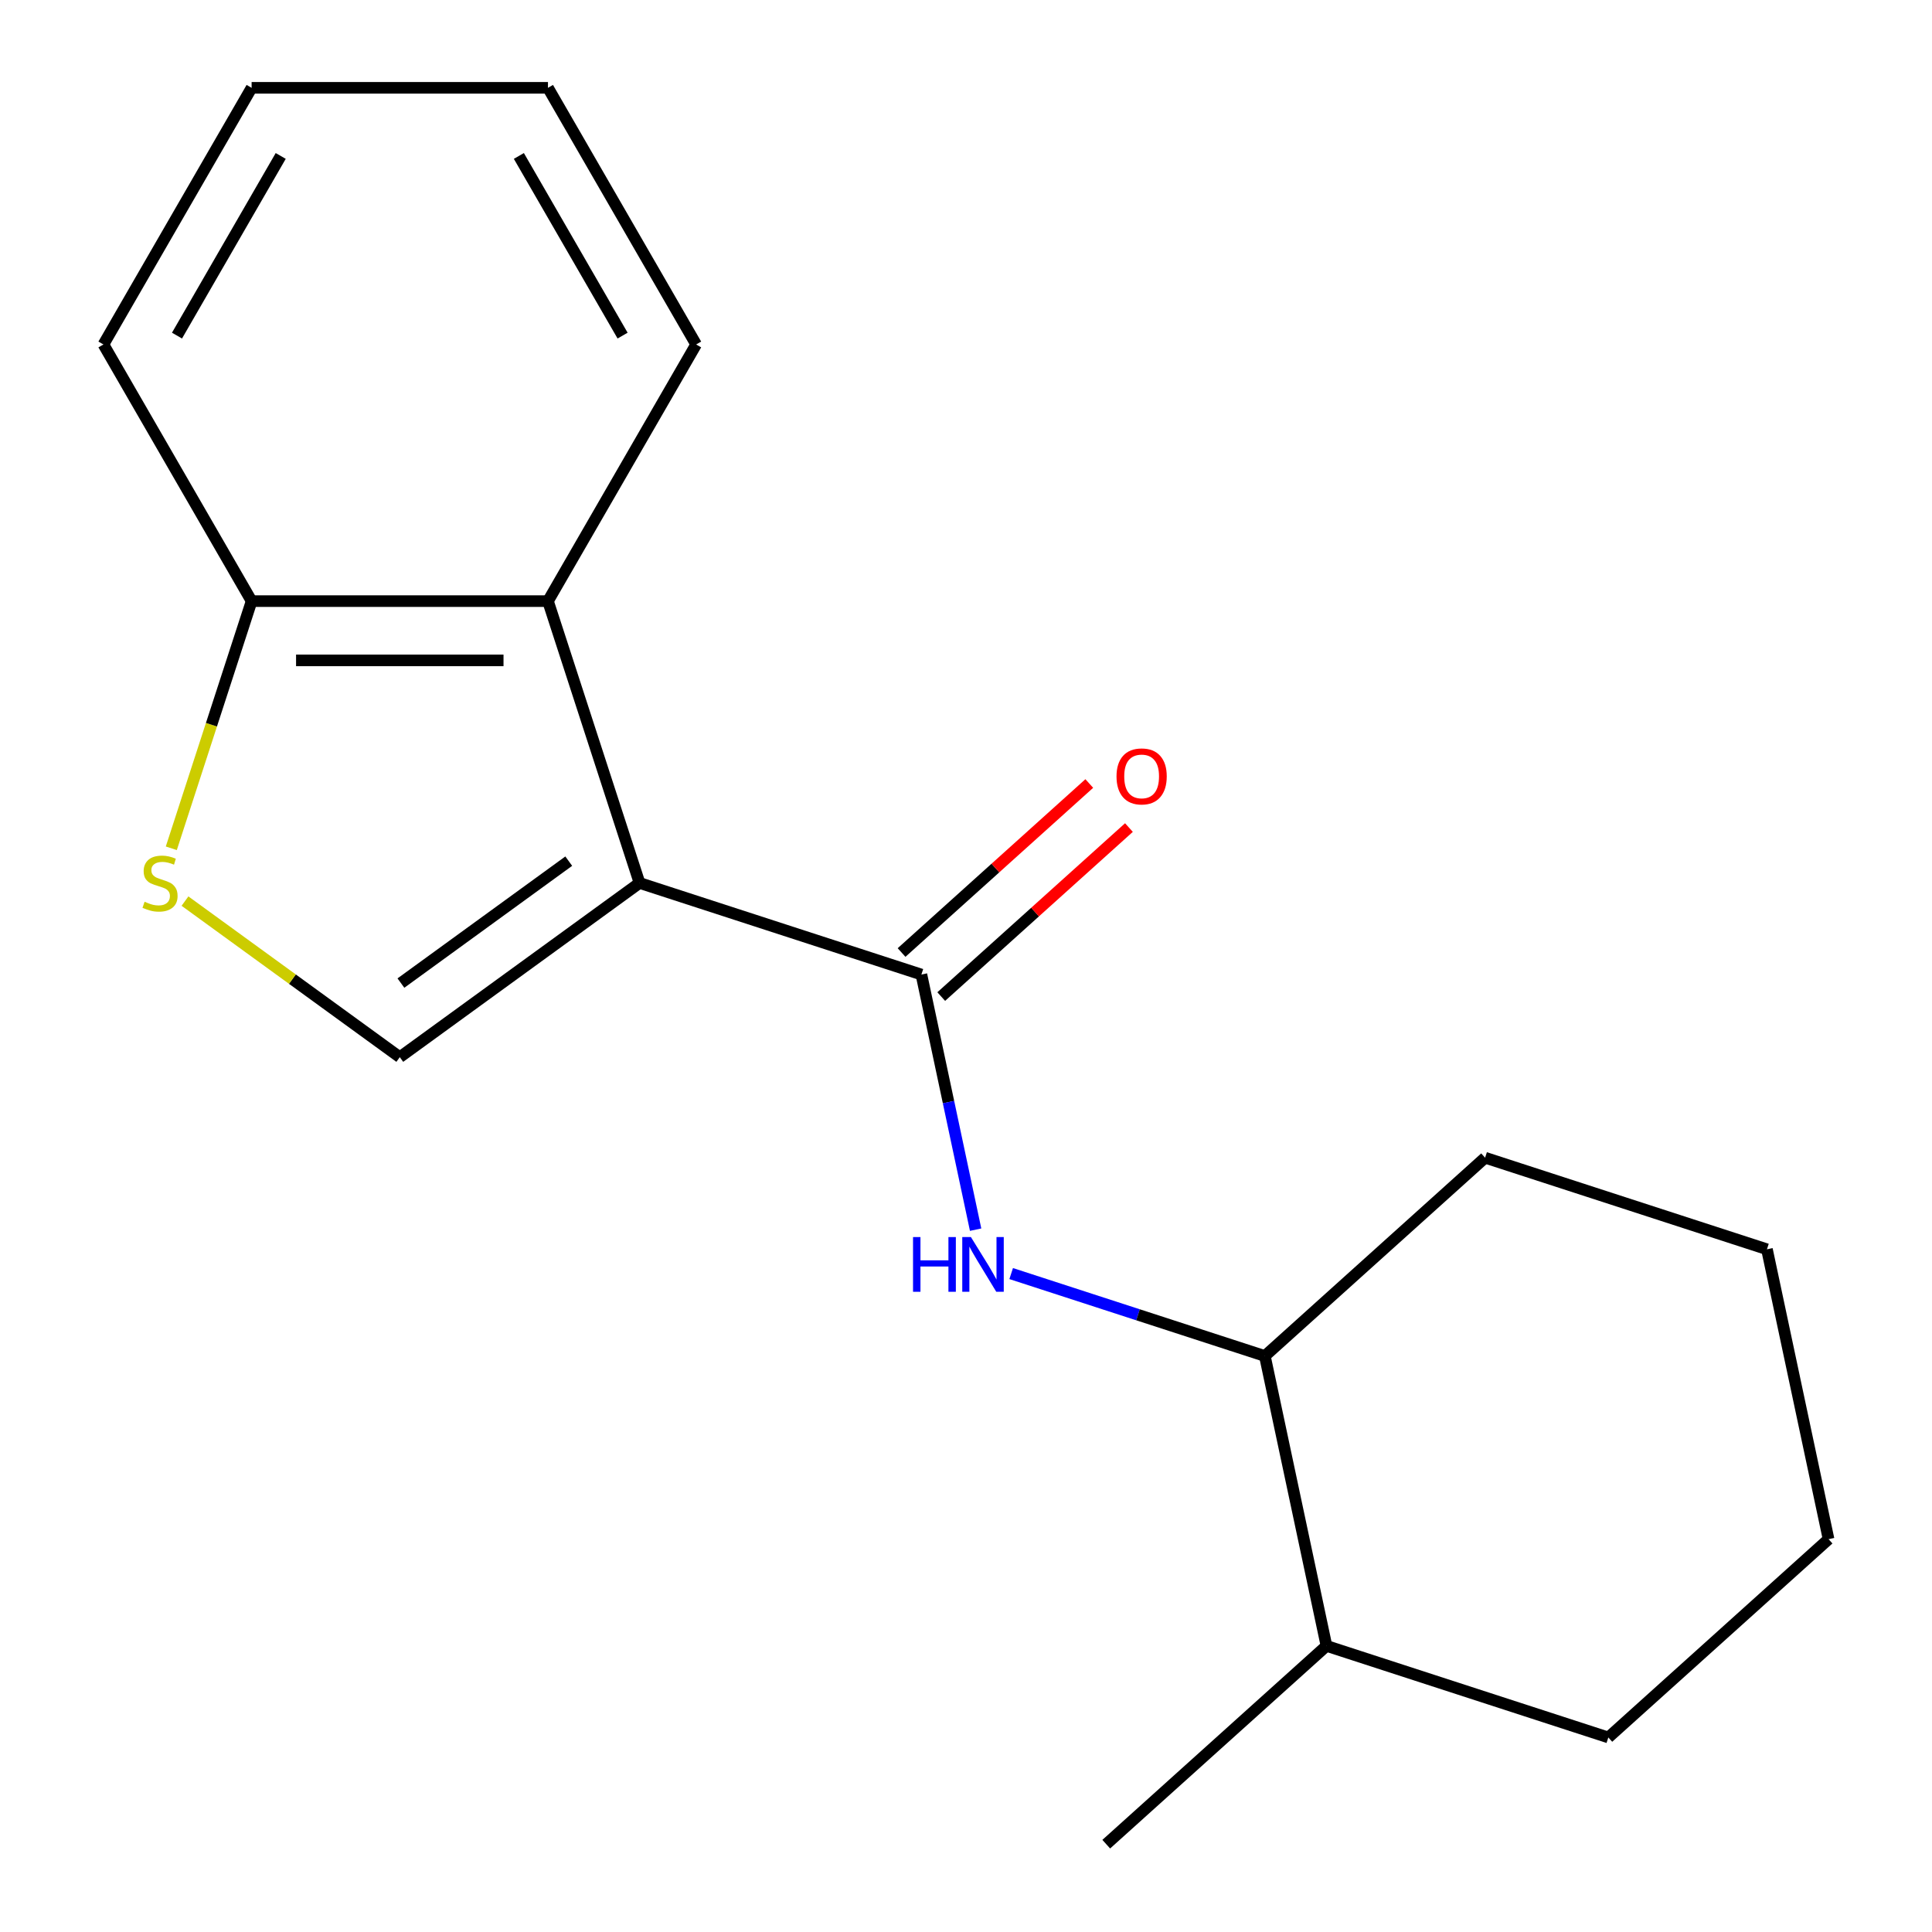 <?xml version='1.0' encoding='iso-8859-1'?>
<svg version='1.1' baseProfile='full'
              xmlns='http://www.w3.org/2000/svg'
                      xmlns:rdkit='http://www.rdkit.org/xml'
                      xmlns:xlink='http://www.w3.org/1999/xlink'
                  xml:space='preserve'
width='1000px' height='1000px' viewBox='0 0 1000 1000'>
<!-- END OF HEADER -->
<rect style='opacity:1.0;fill:#FFFFFF;stroke:none' width='1000' height='1000' x='0' y='0'> </rect>
<path class='bond-0' d='M 331.029,457.023 L 476.914,504.424' style='fill:none;fill-rule:evenodd;stroke:#000000;stroke-width:6px;stroke-linecap:butt;stroke-linejoin:miter;stroke-opacity:1' />
<path class='bond-1' d='M 331.029,457.023 L 206.932,547.185' style='fill:none;fill-rule:evenodd;stroke:#000000;stroke-width:6px;stroke-linecap:butt;stroke-linejoin:miter;stroke-opacity:1' />
<path class='bond-1' d='M 294.382,445.728 L 207.514,508.841' style='fill:none;fill-rule:evenodd;stroke:#000000;stroke-width:6px;stroke-linecap:butt;stroke-linejoin:miter;stroke-opacity:1' />
<path class='bond-2' d='M 331.029,457.023 L 283.628,311.138' style='fill:none;fill-rule:evenodd;stroke:#000000;stroke-width:6px;stroke-linecap:butt;stroke-linejoin:miter;stroke-opacity:1' />
<path class='bond-4' d='M 476.914,504.424 L 490.947,570.447' style='fill:none;fill-rule:evenodd;stroke:#000000;stroke-width:6px;stroke-linecap:butt;stroke-linejoin:miter;stroke-opacity:1' />
<path class='bond-4' d='M 490.947,570.447 L 504.981,636.47' style='fill:none;fill-rule:evenodd;stroke:#0000FF;stroke-width:6px;stroke-linecap:butt;stroke-linejoin:miter;stroke-opacity:1' />
<path class='bond-7' d='M 487.178,515.823 L 535.757,472.083' style='fill:none;fill-rule:evenodd;stroke:#000000;stroke-width:6px;stroke-linecap:butt;stroke-linejoin:miter;stroke-opacity:1' />
<path class='bond-7' d='M 535.757,472.083 L 584.336,428.342' style='fill:none;fill-rule:evenodd;stroke:#FF0000;stroke-width:6px;stroke-linecap:butt;stroke-linejoin:miter;stroke-opacity:1' />
<path class='bond-7' d='M 466.65,493.025 L 515.229,449.284' style='fill:none;fill-rule:evenodd;stroke:#000000;stroke-width:6px;stroke-linecap:butt;stroke-linejoin:miter;stroke-opacity:1' />
<path class='bond-7' d='M 515.229,449.284 L 563.808,405.543' style='fill:none;fill-rule:evenodd;stroke:#FF0000;stroke-width:6px;stroke-linecap:butt;stroke-linejoin:miter;stroke-opacity:1' />
<path class='bond-3' d='M 206.932,547.185 L 151.341,506.796' style='fill:none;fill-rule:evenodd;stroke:#000000;stroke-width:6px;stroke-linecap:butt;stroke-linejoin:miter;stroke-opacity:1' />
<path class='bond-3' d='M 151.341,506.796 L 95.749,466.406' style='fill:none;fill-rule:evenodd;stroke:#CCCC00;stroke-width:6px;stroke-linecap:butt;stroke-linejoin:miter;stroke-opacity:1' />
<path class='bond-5' d='M 283.628,311.138 L 130.236,311.138' style='fill:none;fill-rule:evenodd;stroke:#000000;stroke-width:6px;stroke-linecap:butt;stroke-linejoin:miter;stroke-opacity:1' />
<path class='bond-5' d='M 260.619,341.817 L 153.244,341.817' style='fill:none;fill-rule:evenodd;stroke:#000000;stroke-width:6px;stroke-linecap:butt;stroke-linejoin:miter;stroke-opacity:1' />
<path class='bond-9' d='M 283.628,311.138 L 360.324,178.296' style='fill:none;fill-rule:evenodd;stroke:#000000;stroke-width:6px;stroke-linecap:butt;stroke-linejoin:miter;stroke-opacity:1' />
<path class='bond-18' d='M 88.668,439.068 L 109.452,375.103' style='fill:none;fill-rule:evenodd;stroke:#CCCC00;stroke-width:6px;stroke-linecap:butt;stroke-linejoin:miter;stroke-opacity:1' />
<path class='bond-18' d='M 109.452,375.103 L 130.236,311.138' style='fill:none;fill-rule:evenodd;stroke:#000000;stroke-width:6px;stroke-linecap:butt;stroke-linejoin:miter;stroke-opacity:1' />
<path class='bond-6' d='M 523.381,659.2 L 589.036,680.533' style='fill:none;fill-rule:evenodd;stroke:#0000FF;stroke-width:6px;stroke-linecap:butt;stroke-linejoin:miter;stroke-opacity:1' />
<path class='bond-6' d='M 589.036,680.533 L 654.691,701.865' style='fill:none;fill-rule:evenodd;stroke:#000000;stroke-width:6px;stroke-linecap:butt;stroke-linejoin:miter;stroke-opacity:1' />
<path class='bond-11' d='M 130.236,311.138 L 53.539,178.296' style='fill:none;fill-rule:evenodd;stroke:#000000;stroke-width:6px;stroke-linecap:butt;stroke-linejoin:miter;stroke-opacity:1' />
<path class='bond-8' d='M 654.691,701.865 L 686.583,851.906' style='fill:none;fill-rule:evenodd;stroke:#000000;stroke-width:6px;stroke-linecap:butt;stroke-linejoin:miter;stroke-opacity:1' />
<path class='bond-10' d='M 654.691,701.865 L 768.684,599.226' style='fill:none;fill-rule:evenodd;stroke:#000000;stroke-width:6px;stroke-linecap:butt;stroke-linejoin:miter;stroke-opacity:1' />
<path class='bond-12' d='M 686.583,851.906 L 572.59,954.545' style='fill:none;fill-rule:evenodd;stroke:#000000;stroke-width:6px;stroke-linecap:butt;stroke-linejoin:miter;stroke-opacity:1' />
<path class='bond-13' d='M 686.583,851.906 L 832.468,899.307' style='fill:none;fill-rule:evenodd;stroke:#000000;stroke-width:6px;stroke-linecap:butt;stroke-linejoin:miter;stroke-opacity:1' />
<path class='bond-14' d='M 360.324,178.296 L 283.628,45.455' style='fill:none;fill-rule:evenodd;stroke:#000000;stroke-width:6px;stroke-linecap:butt;stroke-linejoin:miter;stroke-opacity:1' />
<path class='bond-14' d='M 322.251,173.709 L 268.564,80.72' style='fill:none;fill-rule:evenodd;stroke:#000000;stroke-width:6px;stroke-linecap:butt;stroke-linejoin:miter;stroke-opacity:1' />
<path class='bond-15' d='M 768.684,599.226 L 914.569,646.627' style='fill:none;fill-rule:evenodd;stroke:#000000;stroke-width:6px;stroke-linecap:butt;stroke-linejoin:miter;stroke-opacity:1' />
<path class='bond-19' d='M 53.539,178.296 L 130.236,45.455' style='fill:none;fill-rule:evenodd;stroke:#000000;stroke-width:6px;stroke-linecap:butt;stroke-linejoin:miter;stroke-opacity:1' />
<path class='bond-19' d='M 91.612,173.709 L 145.299,80.72' style='fill:none;fill-rule:evenodd;stroke:#000000;stroke-width:6px;stroke-linecap:butt;stroke-linejoin:miter;stroke-opacity:1' />
<path class='bond-20' d='M 832.468,899.307 L 946.461,796.667' style='fill:none;fill-rule:evenodd;stroke:#000000;stroke-width:6px;stroke-linecap:butt;stroke-linejoin:miter;stroke-opacity:1' />
<path class='bond-16' d='M 283.628,45.455 L 130.236,45.455' style='fill:none;fill-rule:evenodd;stroke:#000000;stroke-width:6px;stroke-linecap:butt;stroke-linejoin:miter;stroke-opacity:1' />
<path class='bond-17' d='M 914.569,646.627 L 946.461,796.667' style='fill:none;fill-rule:evenodd;stroke:#000000;stroke-width:6px;stroke-linecap:butt;stroke-linejoin:miter;stroke-opacity:1' />
<path  class='atom-4' d='M 74.835 466.743
Q 75.155 466.863, 76.475 467.423
Q 77.795 467.983, 79.235 468.343
Q 80.715 468.663, 82.155 468.663
Q 84.835 468.663, 86.395 467.383
Q 87.955 466.063, 87.955 463.783
Q 87.955 462.223, 87.155 461.263
Q 86.395 460.303, 85.195 459.783
Q 83.995 459.263, 81.995 458.663
Q 79.475 457.903, 77.955 457.183
Q 76.475 456.463, 75.395 454.943
Q 74.355 453.423, 74.355 450.863
Q 74.355 447.303, 76.755 445.103
Q 79.195 442.903, 83.995 442.903
Q 87.275 442.903, 90.995 444.463
L 90.075 447.543
Q 86.675 446.143, 84.115 446.143
Q 81.355 446.143, 79.835 447.303
Q 78.315 448.423, 78.355 450.383
Q 78.355 451.903, 79.115 452.823
Q 79.915 453.743, 81.035 454.263
Q 82.195 454.783, 84.115 455.383
Q 86.675 456.183, 88.195 456.983
Q 89.715 457.783, 90.795 459.423
Q 91.915 461.023, 91.915 463.783
Q 91.915 467.703, 89.275 469.823
Q 86.675 471.903, 82.315 471.903
Q 79.795 471.903, 77.875 471.343
Q 75.995 470.823, 73.755 469.903
L 74.835 466.743
' fill='#CCCC00'/>
<path  class='atom-5' d='M 472.586 640.304
L 476.426 640.304
L 476.426 652.344
L 490.906 652.344
L 490.906 640.304
L 494.746 640.304
L 494.746 668.624
L 490.906 668.624
L 490.906 655.544
L 476.426 655.544
L 476.426 668.624
L 472.586 668.624
L 472.586 640.304
' fill='#0000FF'/>
<path  class='atom-5' d='M 502.546 640.304
L 511.826 655.304
Q 512.746 656.784, 514.226 659.464
Q 515.706 662.144, 515.786 662.304
L 515.786 640.304
L 519.546 640.304
L 519.546 668.624
L 515.666 668.624
L 505.706 652.224
Q 504.546 650.304, 503.306 648.104
Q 502.106 645.904, 501.746 645.224
L 501.746 668.624
L 498.066 668.624
L 498.066 640.304
L 502.546 640.304
' fill='#0000FF'/>
<path  class='atom-8' d='M 577.907 401.864
Q 577.907 395.064, 581.267 391.264
Q 584.627 387.464, 590.907 387.464
Q 597.187 387.464, 600.547 391.264
Q 603.907 395.064, 603.907 401.864
Q 603.907 408.744, 600.507 412.664
Q 597.107 416.544, 590.907 416.544
Q 584.667 416.544, 581.267 412.664
Q 577.907 408.784, 577.907 401.864
M 590.907 413.344
Q 595.227 413.344, 597.547 410.464
Q 599.907 407.544, 599.907 401.864
Q 599.907 396.304, 597.547 393.504
Q 595.227 390.664, 590.907 390.664
Q 586.587 390.664, 584.227 393.464
Q 581.907 396.264, 581.907 401.864
Q 581.907 407.584, 584.227 410.464
Q 586.587 413.344, 590.907 413.344
' fill='#FF0000'/>
</svg>
